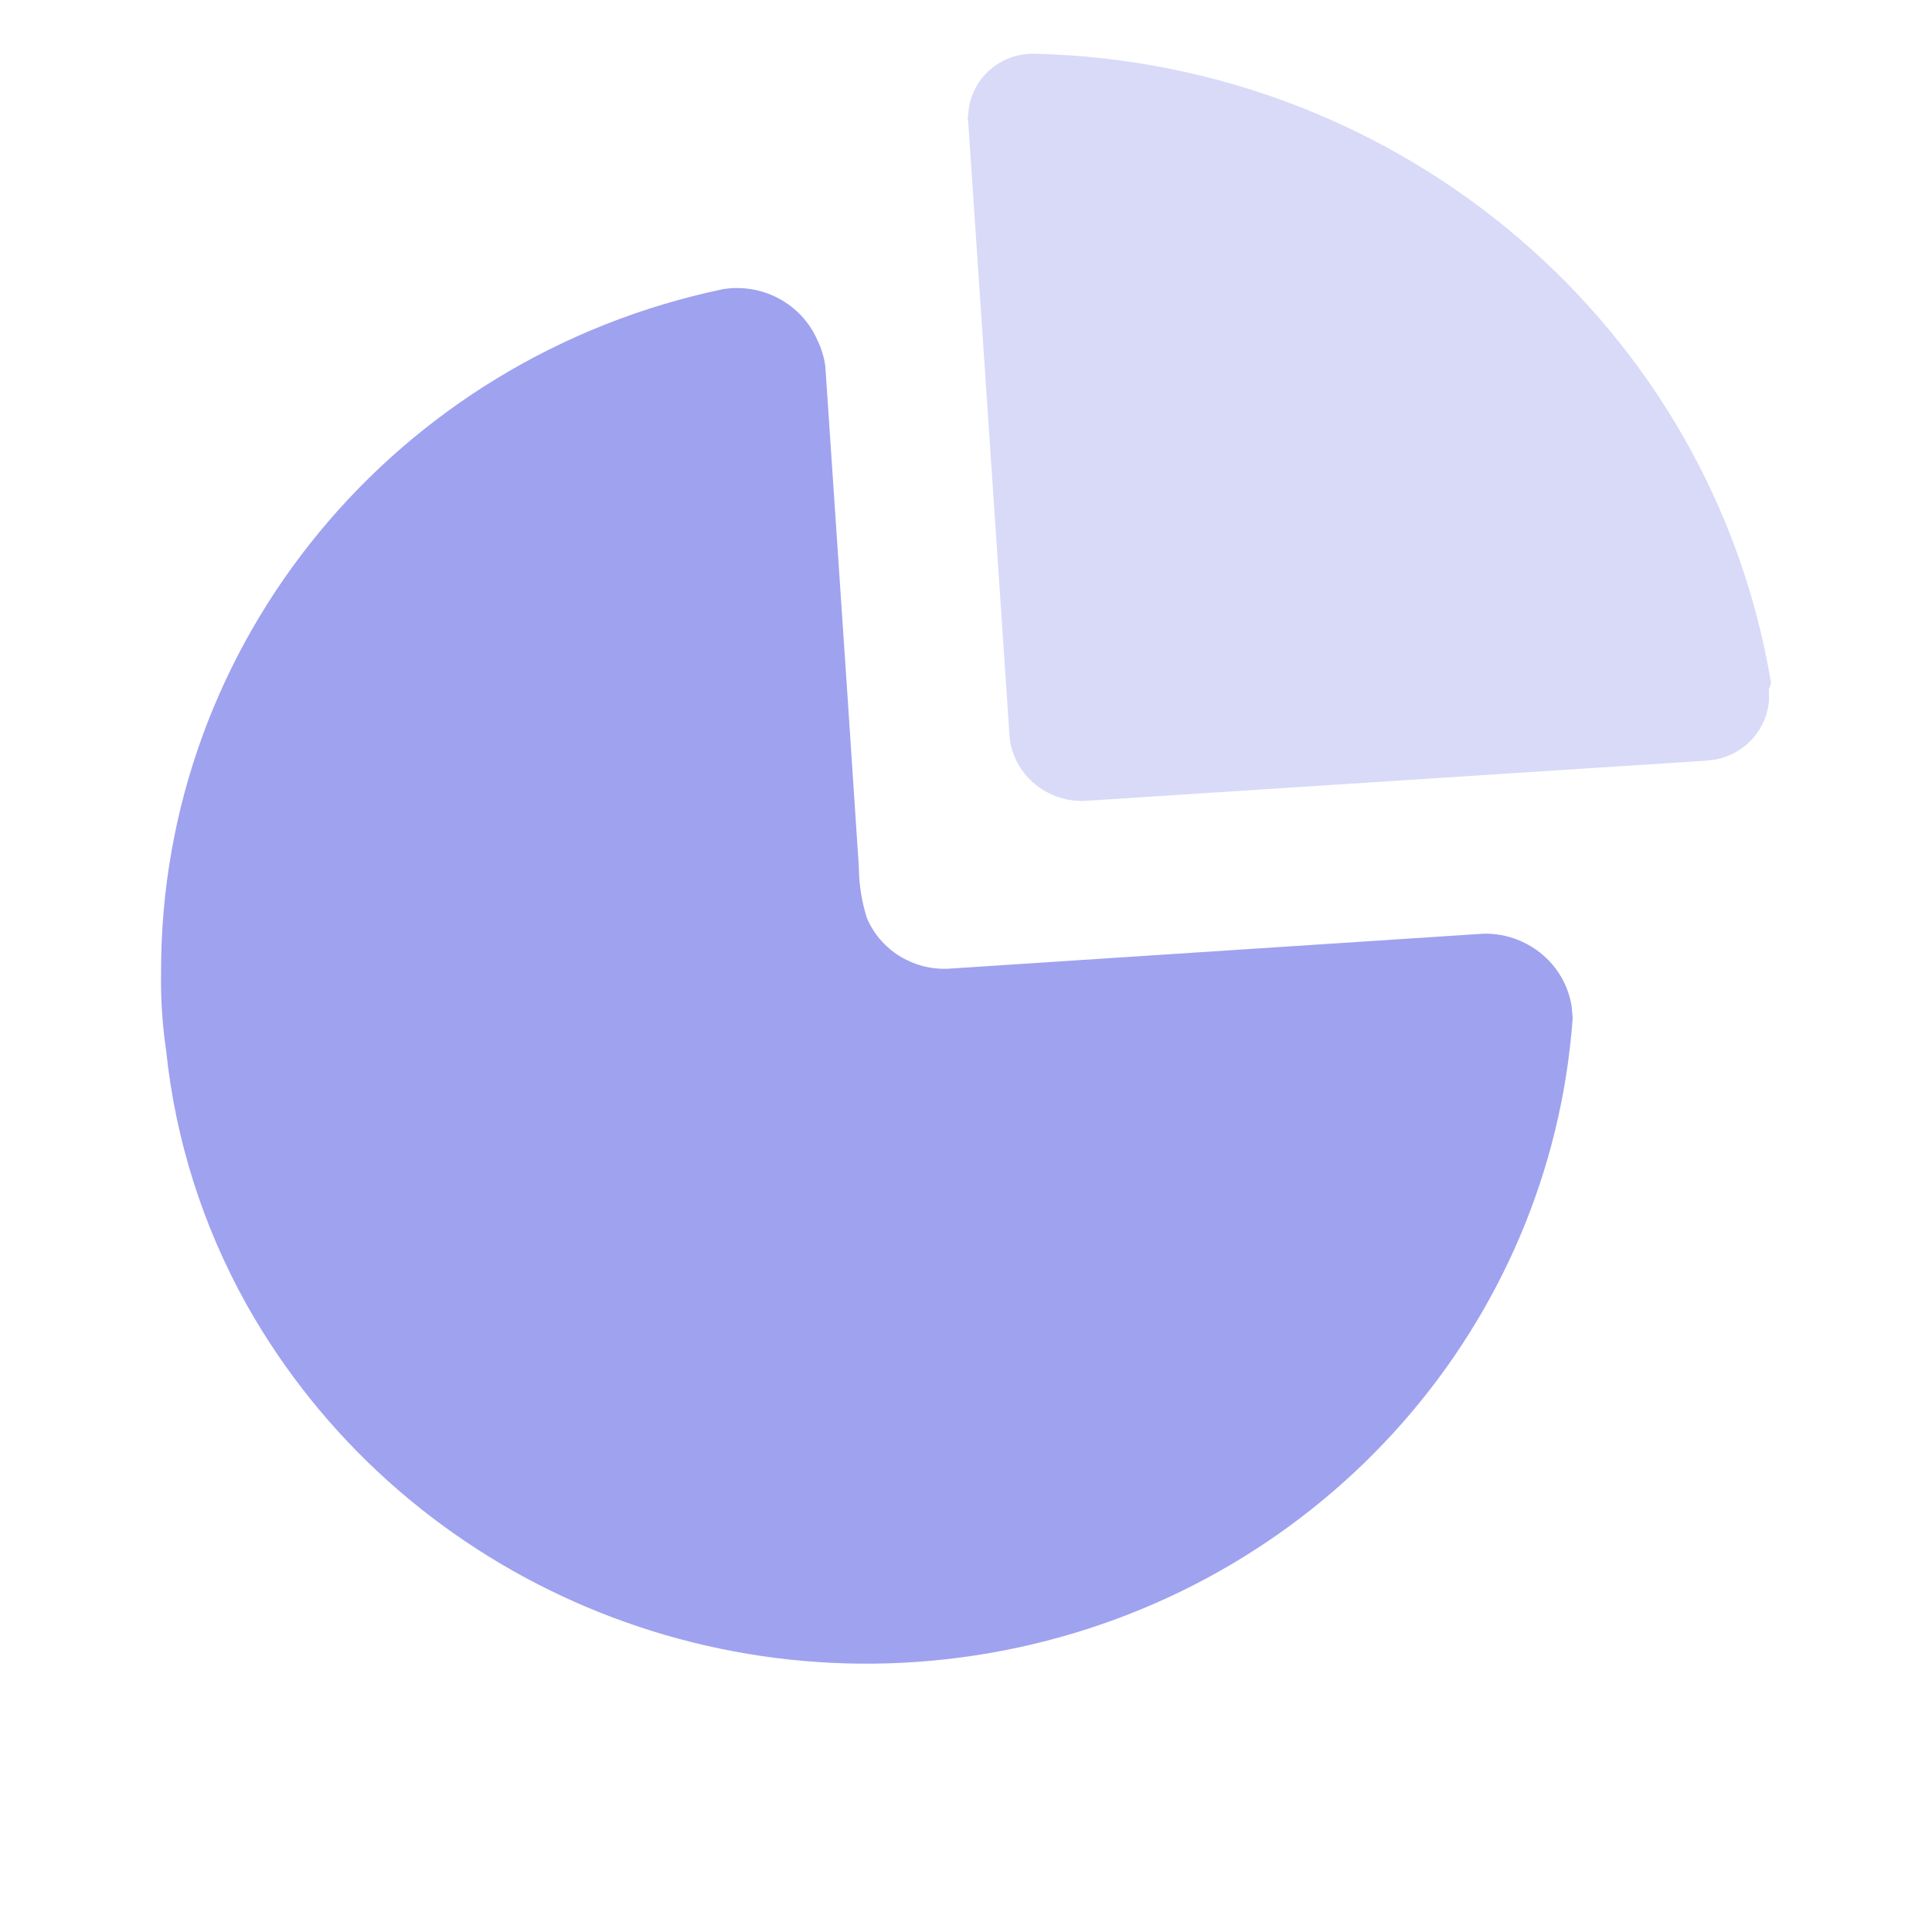 <svg width="48" height="48" viewBox="0 0 48 48" fill="none" xmlns="http://www.w3.org/2000/svg">
<path d="M20.305 8.445C20.407 8.652 20.475 8.874 20.505 9.102L21.062 17.382L21.338 21.544C21.341 21.972 21.408 22.397 21.537 22.806C21.871 23.599 22.674 24.103 23.548 24.068L36.863 23.197C37.439 23.187 37.996 23.403 38.41 23.796C38.756 24.124 38.979 24.553 39.049 25.014L39.073 25.294C38.522 32.923 32.918 39.287 25.305 40.93C17.691 42.572 9.884 39.102 6.121 32.403C5.037 30.457 4.359 28.318 4.129 26.112C4.032 25.458 3.99 24.799 4.002 24.139C3.99 15.959 9.815 8.888 17.969 7.183C18.95 7.03 19.912 7.549 20.305 8.445Z" fill="#9FA2EF"/>
<path opacity="0.4" d="M25.74 1.336C34.86 1.568 42.525 8.126 44 16.959L43.986 17.024L43.946 17.119L43.951 17.379C43.931 17.723 43.797 18.055 43.568 18.323C43.329 18.602 43.003 18.792 42.643 18.866L42.424 18.896L27.062 19.891C26.552 19.942 26.043 19.777 25.663 19.438C25.346 19.155 25.144 18.774 25.087 18.363L24.055 3.024C24.038 2.972 24.038 2.916 24.055 2.864C24.07 2.441 24.256 2.042 24.572 1.754C24.889 1.467 25.309 1.316 25.74 1.336Z" fill="#9FA2EF"/>
</svg>
